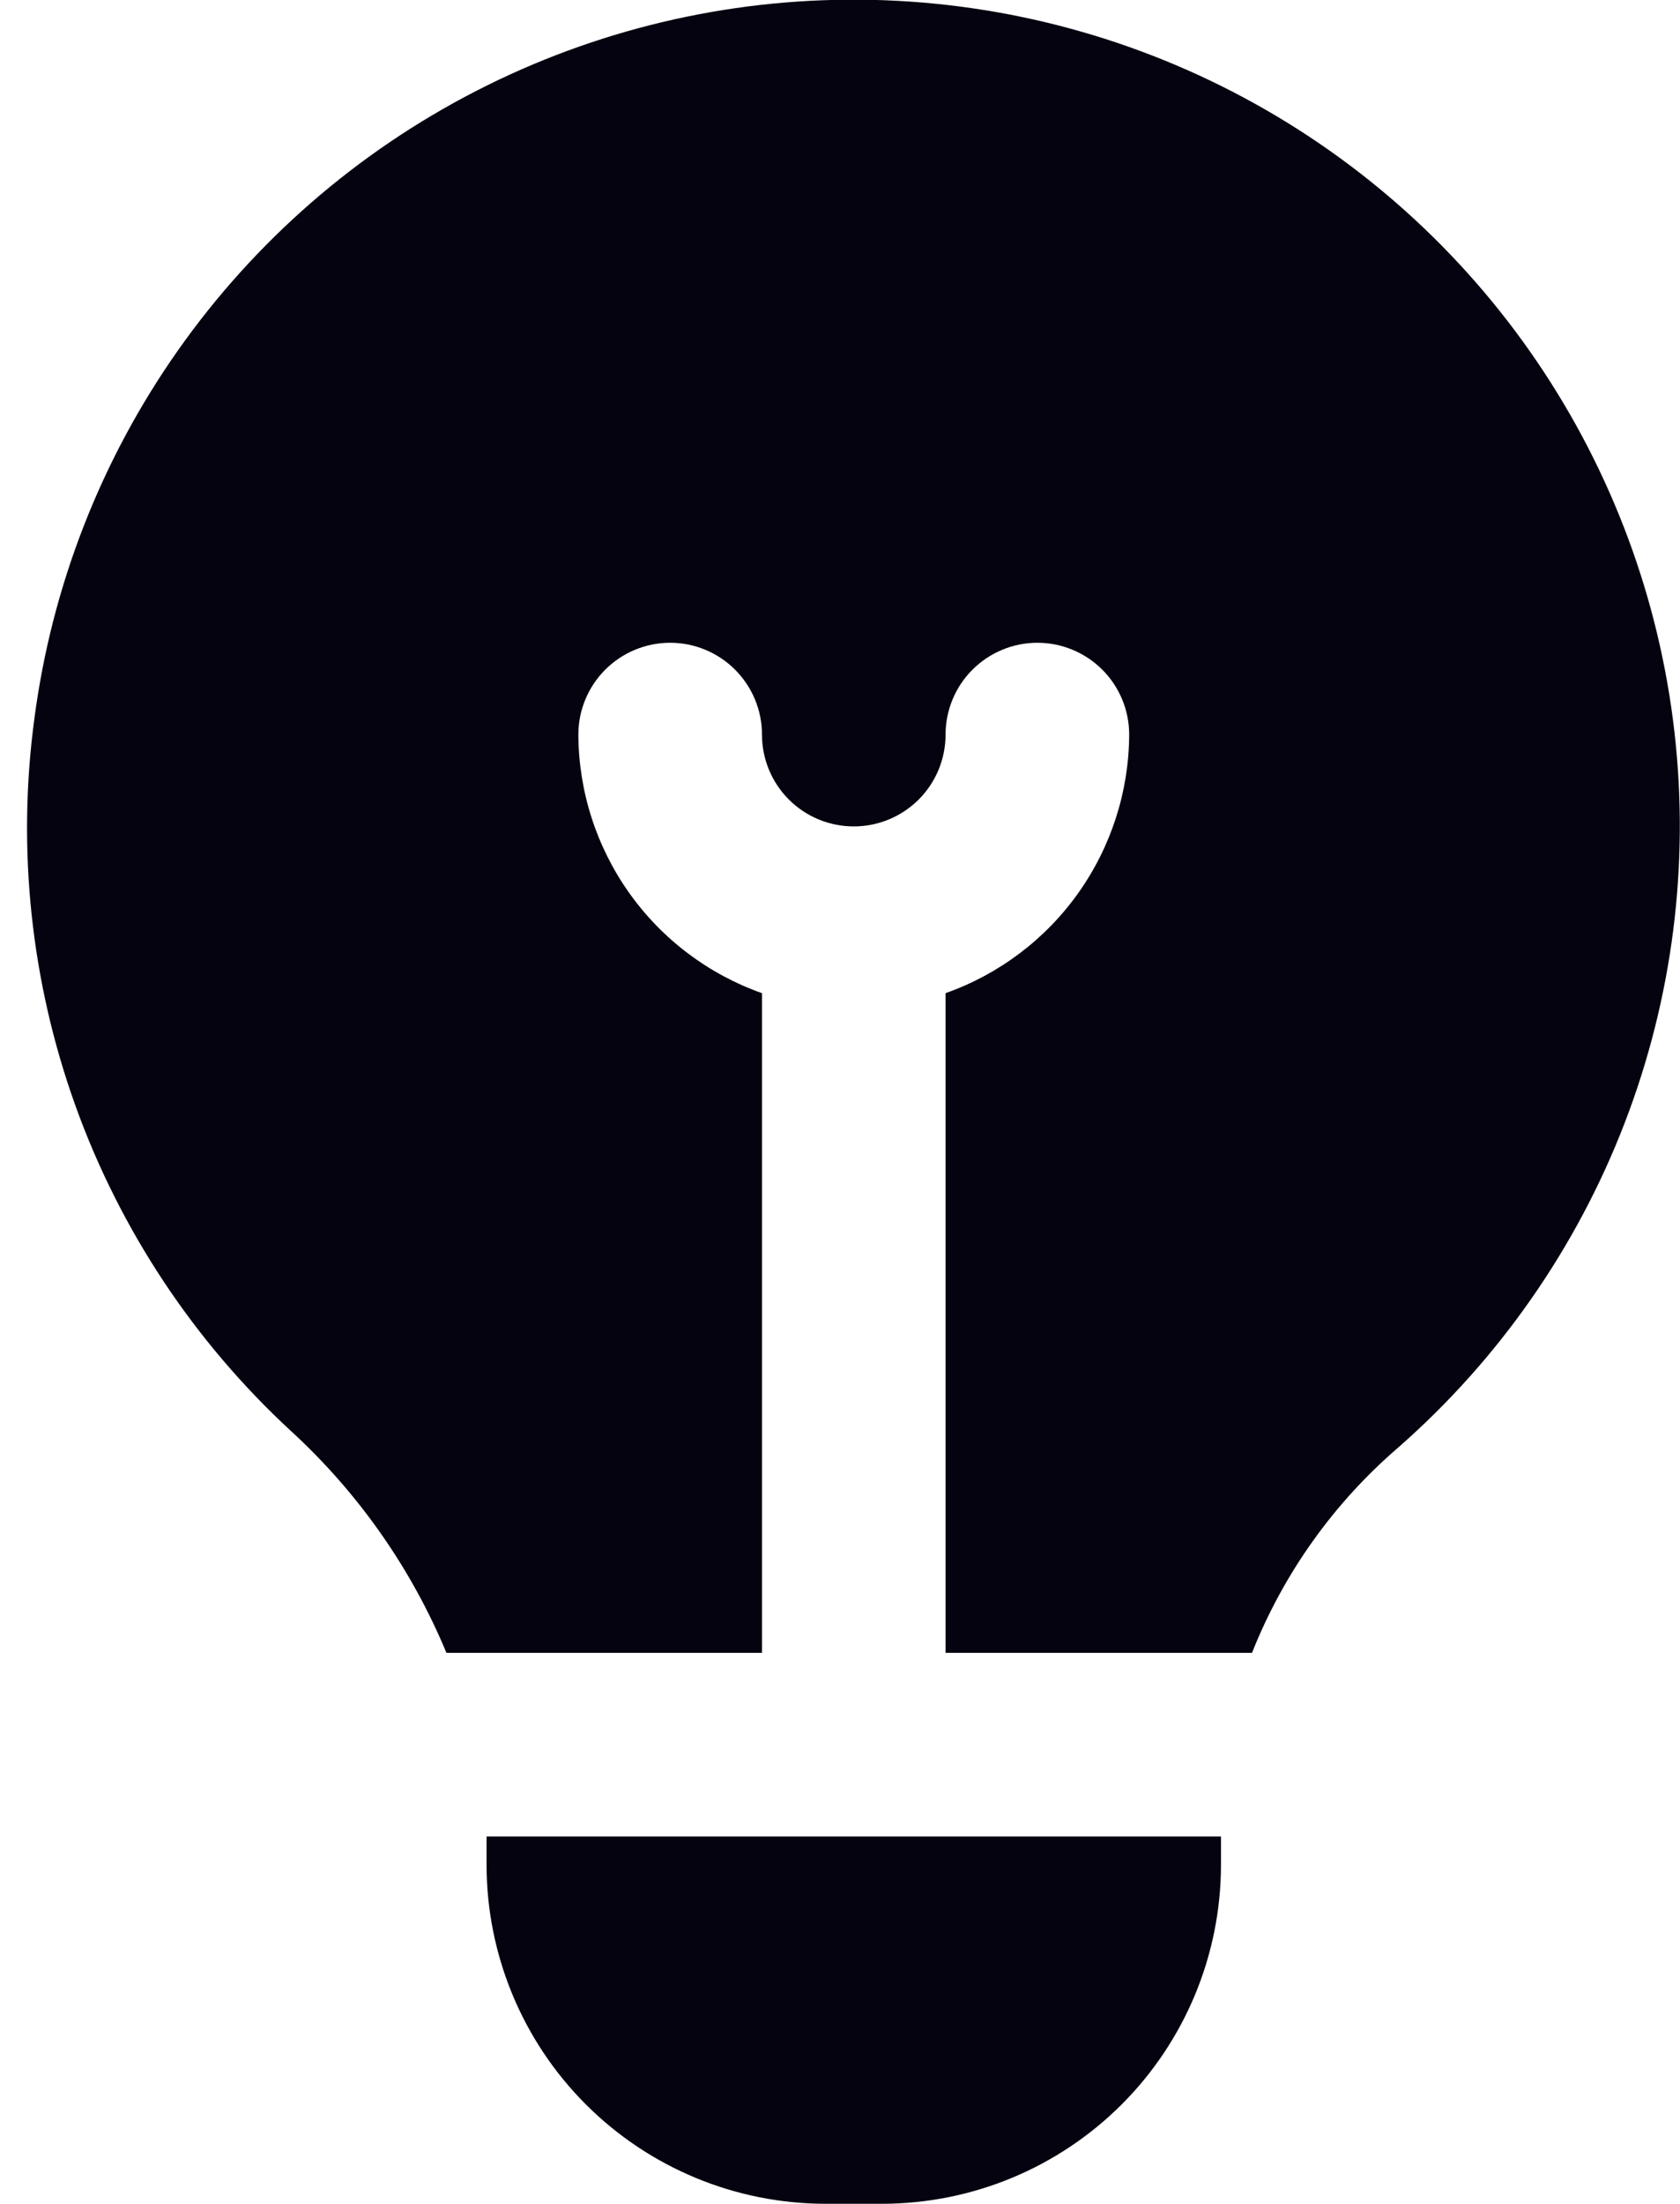<svg width="61" height="80" viewBox="0 0 61 80" fill="none" xmlns="http://www.w3.org/2000/svg">
<path d="M10.56 51.943C7.044 48.696 4.363 44.65 2.742 40.147C1.122 35.643 0.61 30.816 1.25 26.073C1.883 21.264 3.672 16.68 6.465 12.714C9.258 8.749 12.971 5.519 17.286 3.303C21.6 1.086 26.388 -0.051 31.238 -0.011C36.089 0.028 40.857 1.243 45.135 3.53C49.413 5.816 53.073 9.106 55.8 13.117C58.528 17.128 60.243 21.741 60.797 26.559C61.351 31.378 60.729 36.259 58.983 40.785C57.237 45.31 54.42 49.345 50.773 52.543C48.425 54.562 46.602 57.121 45.46 60H34.333V36.053C36.276 35.366 37.96 34.096 39.153 32.416C40.346 30.735 40.991 28.728 41 26.667C41 25.783 40.649 24.935 40.024 24.31C39.398 23.685 38.551 23.333 37.667 23.333C36.783 23.333 35.935 23.685 35.31 24.31C34.684 24.935 34.333 25.783 34.333 26.667C34.333 27.551 33.982 28.399 33.357 29.024C32.732 29.649 31.884 30 31 30C30.116 30 29.268 29.649 28.643 29.024C28.018 28.399 27.667 27.551 27.667 26.667C27.667 25.783 27.315 24.935 26.69 24.31C26.065 23.685 25.217 23.333 24.333 23.333C23.449 23.333 22.601 23.685 21.976 24.31C21.351 24.935 21 25.783 21 26.667C21.009 28.728 21.654 30.735 22.847 32.416C24.04 34.096 25.724 35.366 27.667 36.053V60H16.21C14.936 56.935 13.007 54.186 10.56 51.943ZM17.667 66.667V67.7C17.67 70.961 18.967 74.088 21.273 76.394C23.579 78.7 26.706 79.996 29.967 80H32.033C35.294 79.996 38.421 78.7 40.727 76.394C43.033 74.088 44.33 70.961 44.333 67.7V66.667H17.667Z" fill="#05030F"/>
</svg>
